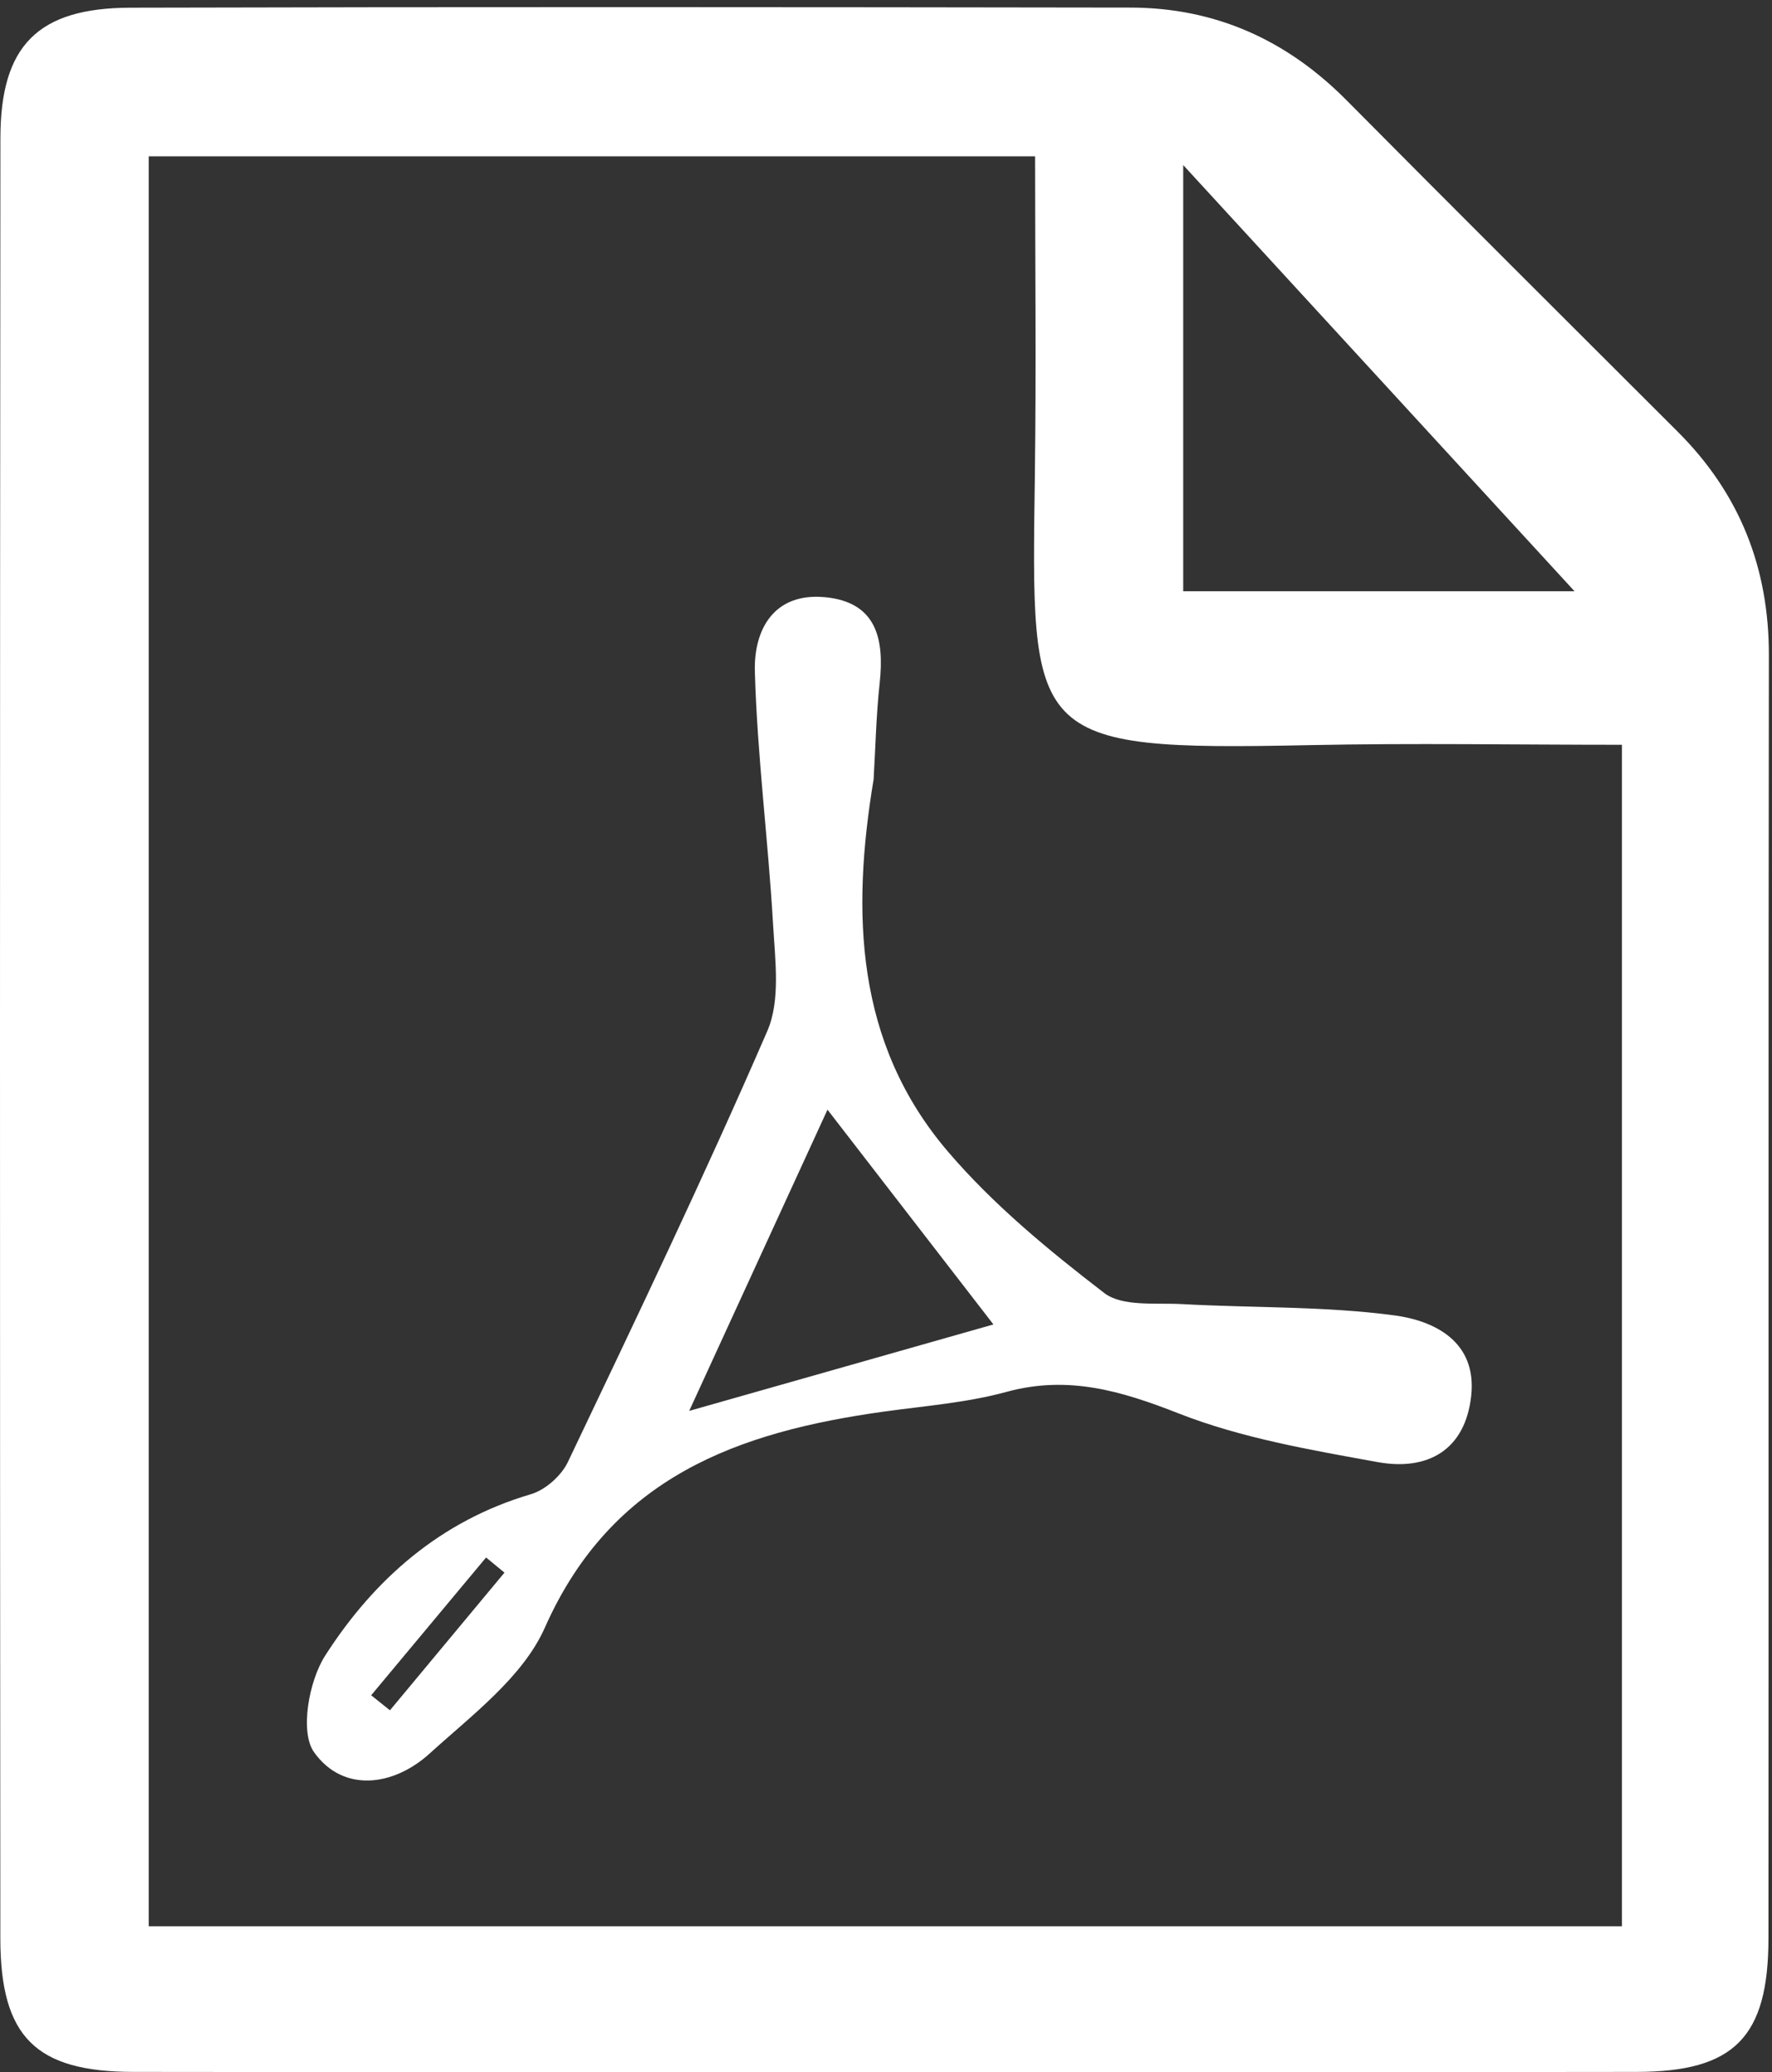 <?xml version="1.0" encoding="utf-8"?>
<!-- Generator: Adobe Illustrator 16.0.0, SVG Export Plug-In . SVG Version: 6.00 Build 0)  -->
<!DOCTYPE svg PUBLIC "-//W3C//DTD SVG 1.1//EN" "http://www.w3.org/Graphics/SVG/1.1/DTD/svg11.dtd">
<svg version="1.1" id="圖層_1" xmlns="http://www.w3.org/2000/svg" xmlns:xlink="http://www.w3.org/1999/xlink" x="0px" y="0px"
	 width="841.889px" height="984.36px" viewBox="0 0 841.889 984.36" enable-background="new 0 0 841.889 984.36"
	 xml:space="preserve">
<rect x="0" y="0" width="841.889" height="984.36" fill="#333333" stroke="none"/>
<g>
	<path fill="#FFFFFF" d="M420.44,984.354c-119.073-0.008-238.146,0.115-357.214-0.063c-46.232-0.072-63.026-16.553-63.063-63.365
		C-0.055,635.807-0.064,350.69,0.194,65.572C0.236,21.654,17.948,3.771,61.954,3.655C220.35,3.239,378.75,3.362,537.152,3.604
		c40.151,0.058,74.117,15.316,102.469,43.899c52.315,52.735,104.964,105.137,157.523,157.634
		c29.331,29.301,43.315,64.471,43.259,106.062c-0.289,203.191-0.046,406.376-0.195,609.568
		c-0.034,47.059-16.219,63.445-62.548,63.523C658.586,984.483,539.514,984.354,420.44,984.354z M770.59,353.821
		c-50.679,0-99.573-0.854-148.433,0.167c-134.546,2.797-132.151-2.818-130.481-128.796c0.664-50,0.107-100.013,0.107-150.917
		c-142.93,0-282.046,0-421.122,0c0,281.929,0,561.726,0,840.845c235.093,0,467.219,0,699.929,0
		C770.59,727.608,770.59,542.409,770.59,353.821z M748.059,280.872C689.901,217.533,626.808,148.83,562.155,78.423
		c0,69.37,0,135.922,0,202.448C630.661,280.872,696.454,280.872,748.059,280.872z"/>
	<path fill="#FFFFFF" d="M415.059,370.238c-10.539,63.356-8.756,125.114,35.133,176.631c21.563,25.316,47.938,47.02,74.419,67.379
		c8.638,6.641,24.462,4.584,37.069,5.289c33.61,1.863,67.552,0.916,100.793,5.354c19.18,2.561,39.337,12.523,36.494,38.303
		c-2.862,25.938-20.938,35.672-44.479,31.395c-31.942-5.807-64.617-11.379-94.581-23.145
		c-27.317-10.727-52.499-18.191-81.729-10.201c-18.8,5.145-38.629,6.641-58.058,9.338c-69.354,9.629-129.465,30.963-161.259,102.65
		c-10.417,23.479-34.676,41.588-54.735,59.805c-17.201,15.625-41.075,18.734-54.899-0.582c-6.851-9.572-2.517-33.809,5.274-45.947
		c23.203-36.176,54.735-64.012,97.694-76.645c6.885-2.021,14.494-8.77,17.608-15.313c32.345-67.9,64.843-135.779,94.758-204.766
		c6.311-14.554,3.7-33.674,2.734-50.544c-2.308-40.108-7.53-80.095-8.659-120.21c-0.556-19.785,8.921-37.662,33.419-35.313
		c24.412,2.351,28.167,19.881,25.882,40.799C416.279,339.685,415.967,354.993,415.059,370.238z M393.147,527.168
		c-21.498,46.818-42.954,93.561-65.698,143.1c50.939-14.477,98.408-27.961,144.533-41.068
		C445.733,595.227,420.063,562,393.147,527.168z M239.677,747.104c-2.914-2.4-5.822-4.801-8.737-7.201
		c-18.195,21.82-36.394,43.643-54.591,65.463c2.971,2.383,5.944,4.764,8.915,7.146C203.402,790.708,221.538,768.907,239.677,747.104
		z"/>
</g>
</svg>
